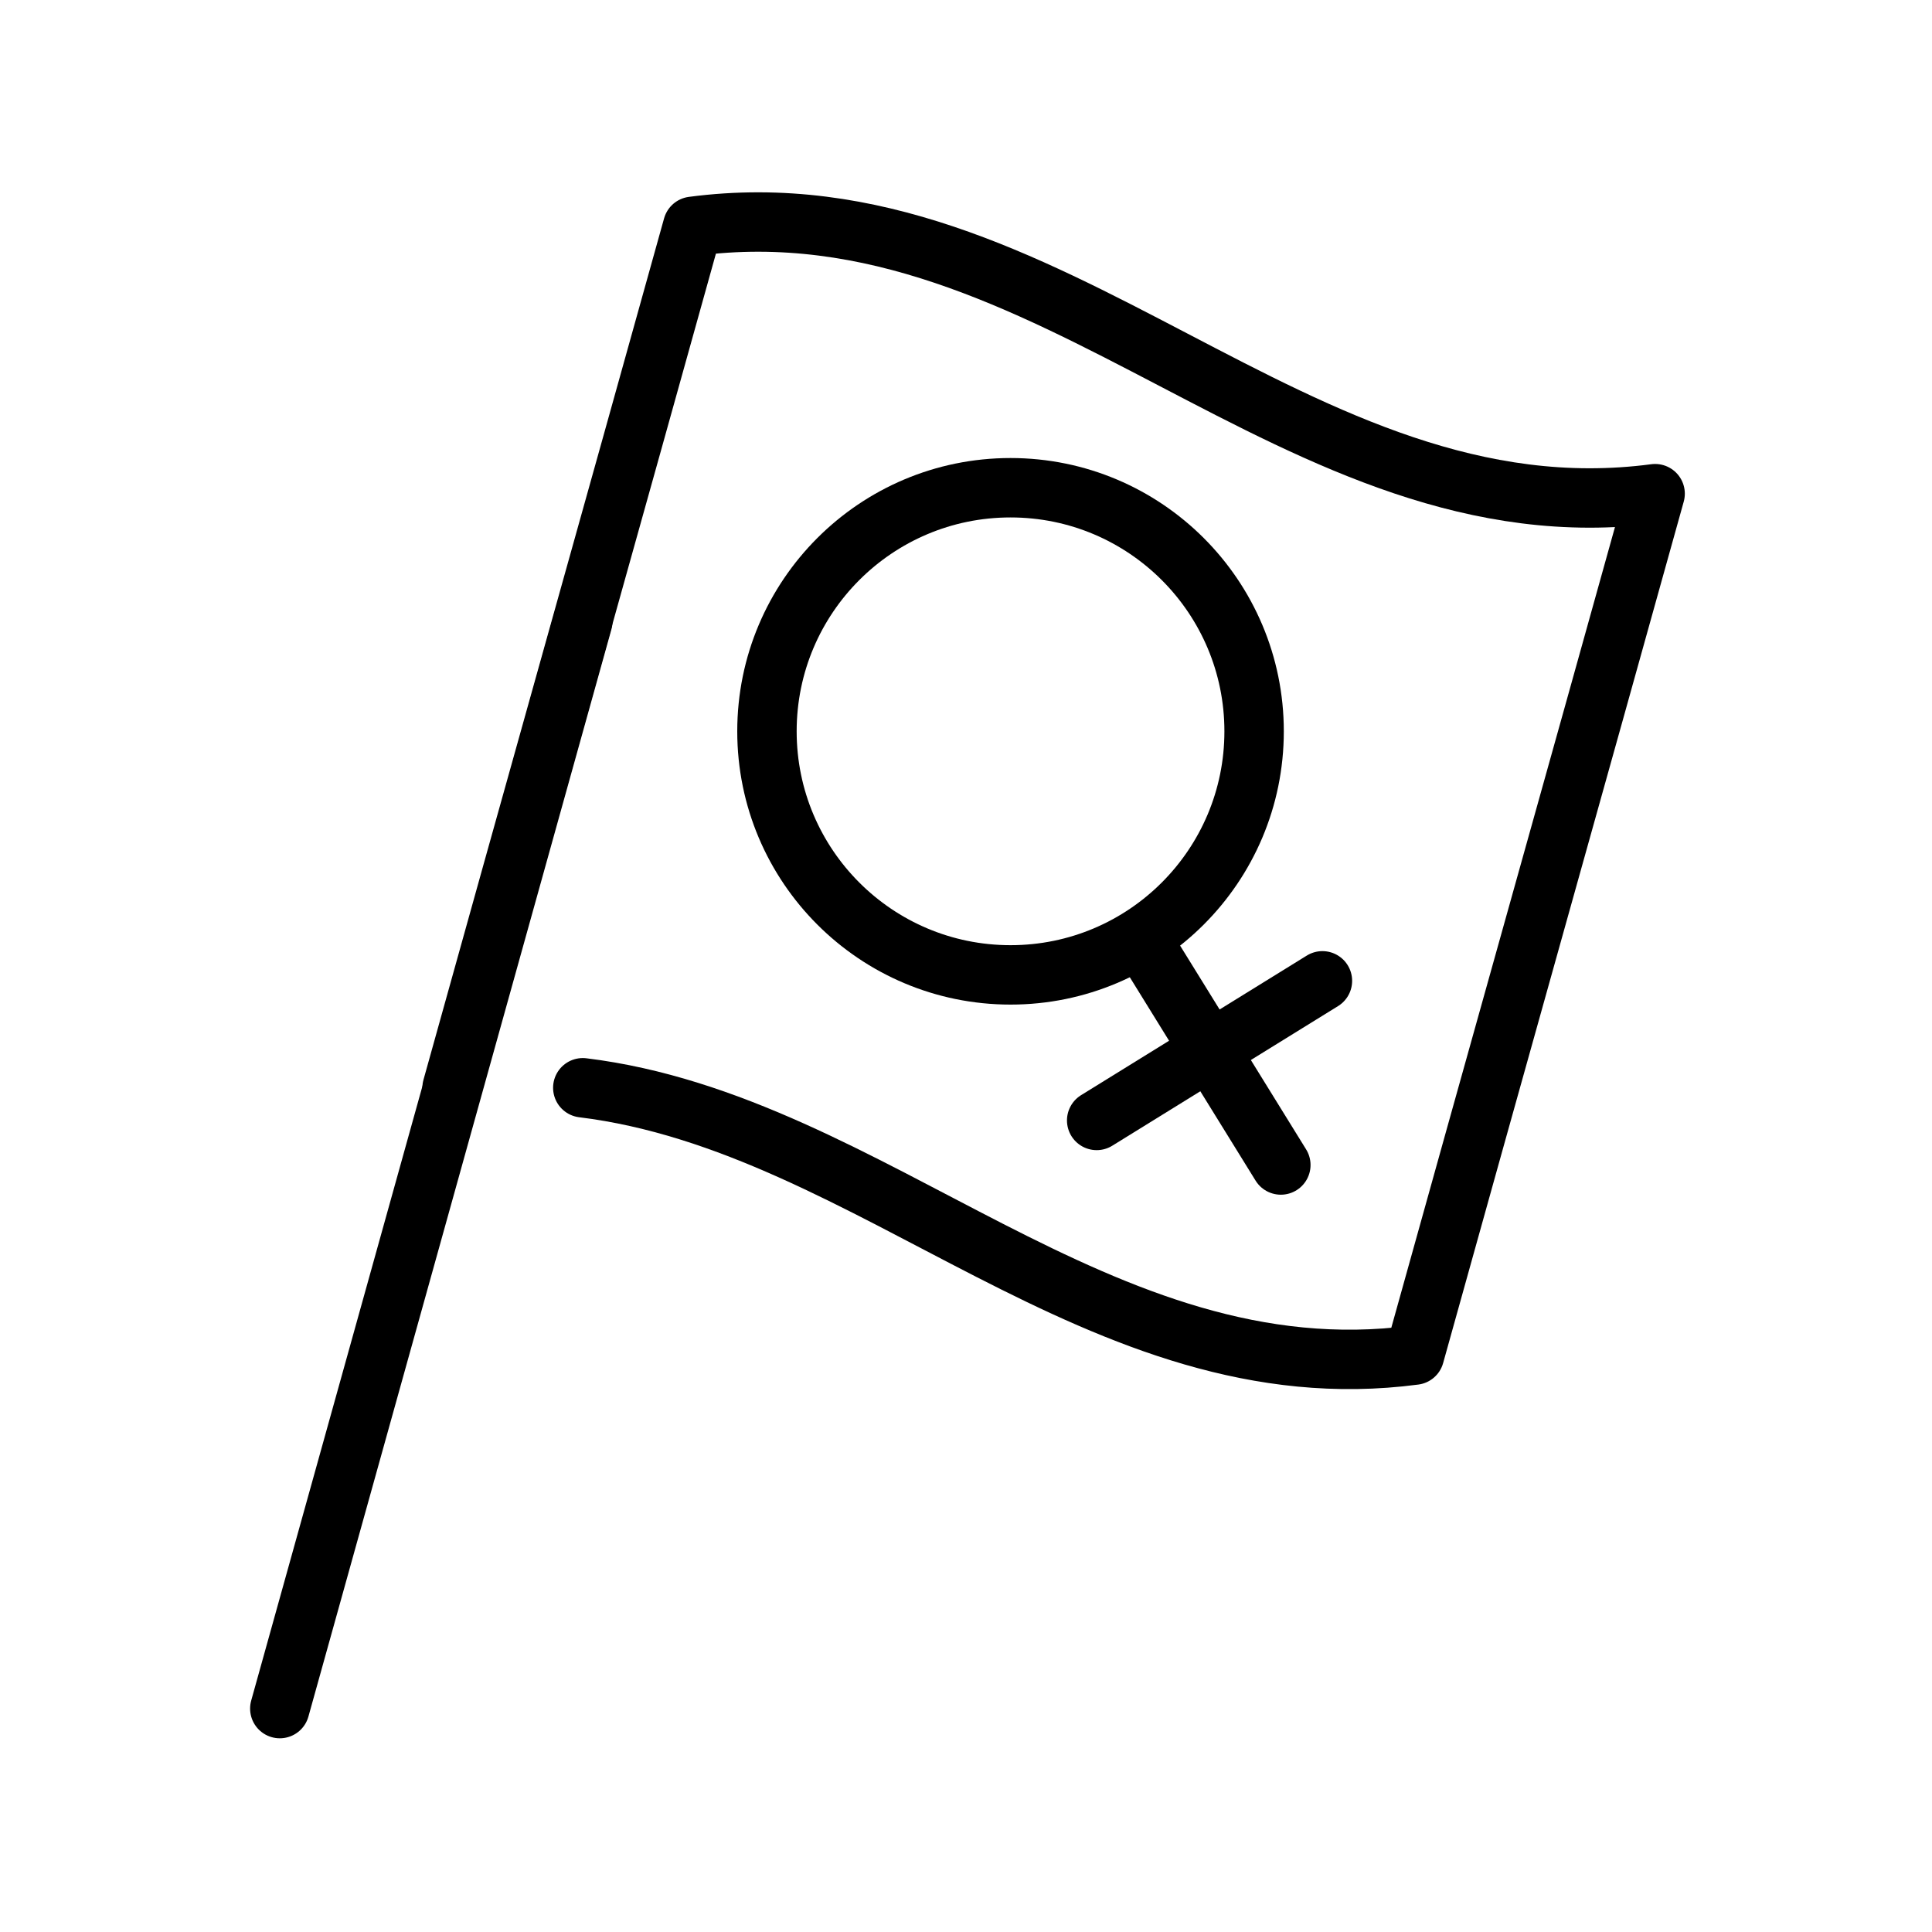 <?xml version="1.0" encoding="UTF-8"?>
<!-- Uploaded to: SVG Repo, www.svgrepo.com, Generator: SVG Repo Mixer Tools -->
<svg width="800px" height="800px" version="1.1" viewBox="144 144 512 512" xmlns="http://www.w3.org/2000/svg">
 <g fill="none" stroke="#000000" stroke-linecap="round" stroke-linejoin="round" stroke-miterlimit="10" stroke-width="2">
  <path transform="matrix(7.872 0 0 7.872 148.09 148.09)" d="m41.7 24.1c0 4.529-3.671 8.2-8.2 8.2-4.529 0-8.2-3.671-8.2-8.2 0-4.529 3.671-8.2 8.2-8.2 4.529 0 8.2 3.671 8.2 8.2"/>
  <path transform="matrix(7.872 0 0 7.872 148.09 148.09)" d="m37.9 31.1 4.7 7.6"/>
  <path transform="matrix(7.872 0 0 7.872 148.09 148.09)" d="m44 32.5-7.6 4.7"/>
  <path transform="matrix(7.872 0 0 7.872 148.09 148.09)" d="m14.7 36.1c2.7-9.7 5.4-19.3 8.1-29 12.1-1.6 20.3 10.6 32.4 9-2.7 9.7-5.4 19.3-8.1 29-10.6 1.4-18.2-7.8-28-9"/>
  <path transform="matrix(7.872 0 0 7.872 148.09 148.09)" d="m19.1 20.4-10.2 36.6"/>
 </g>
</svg>